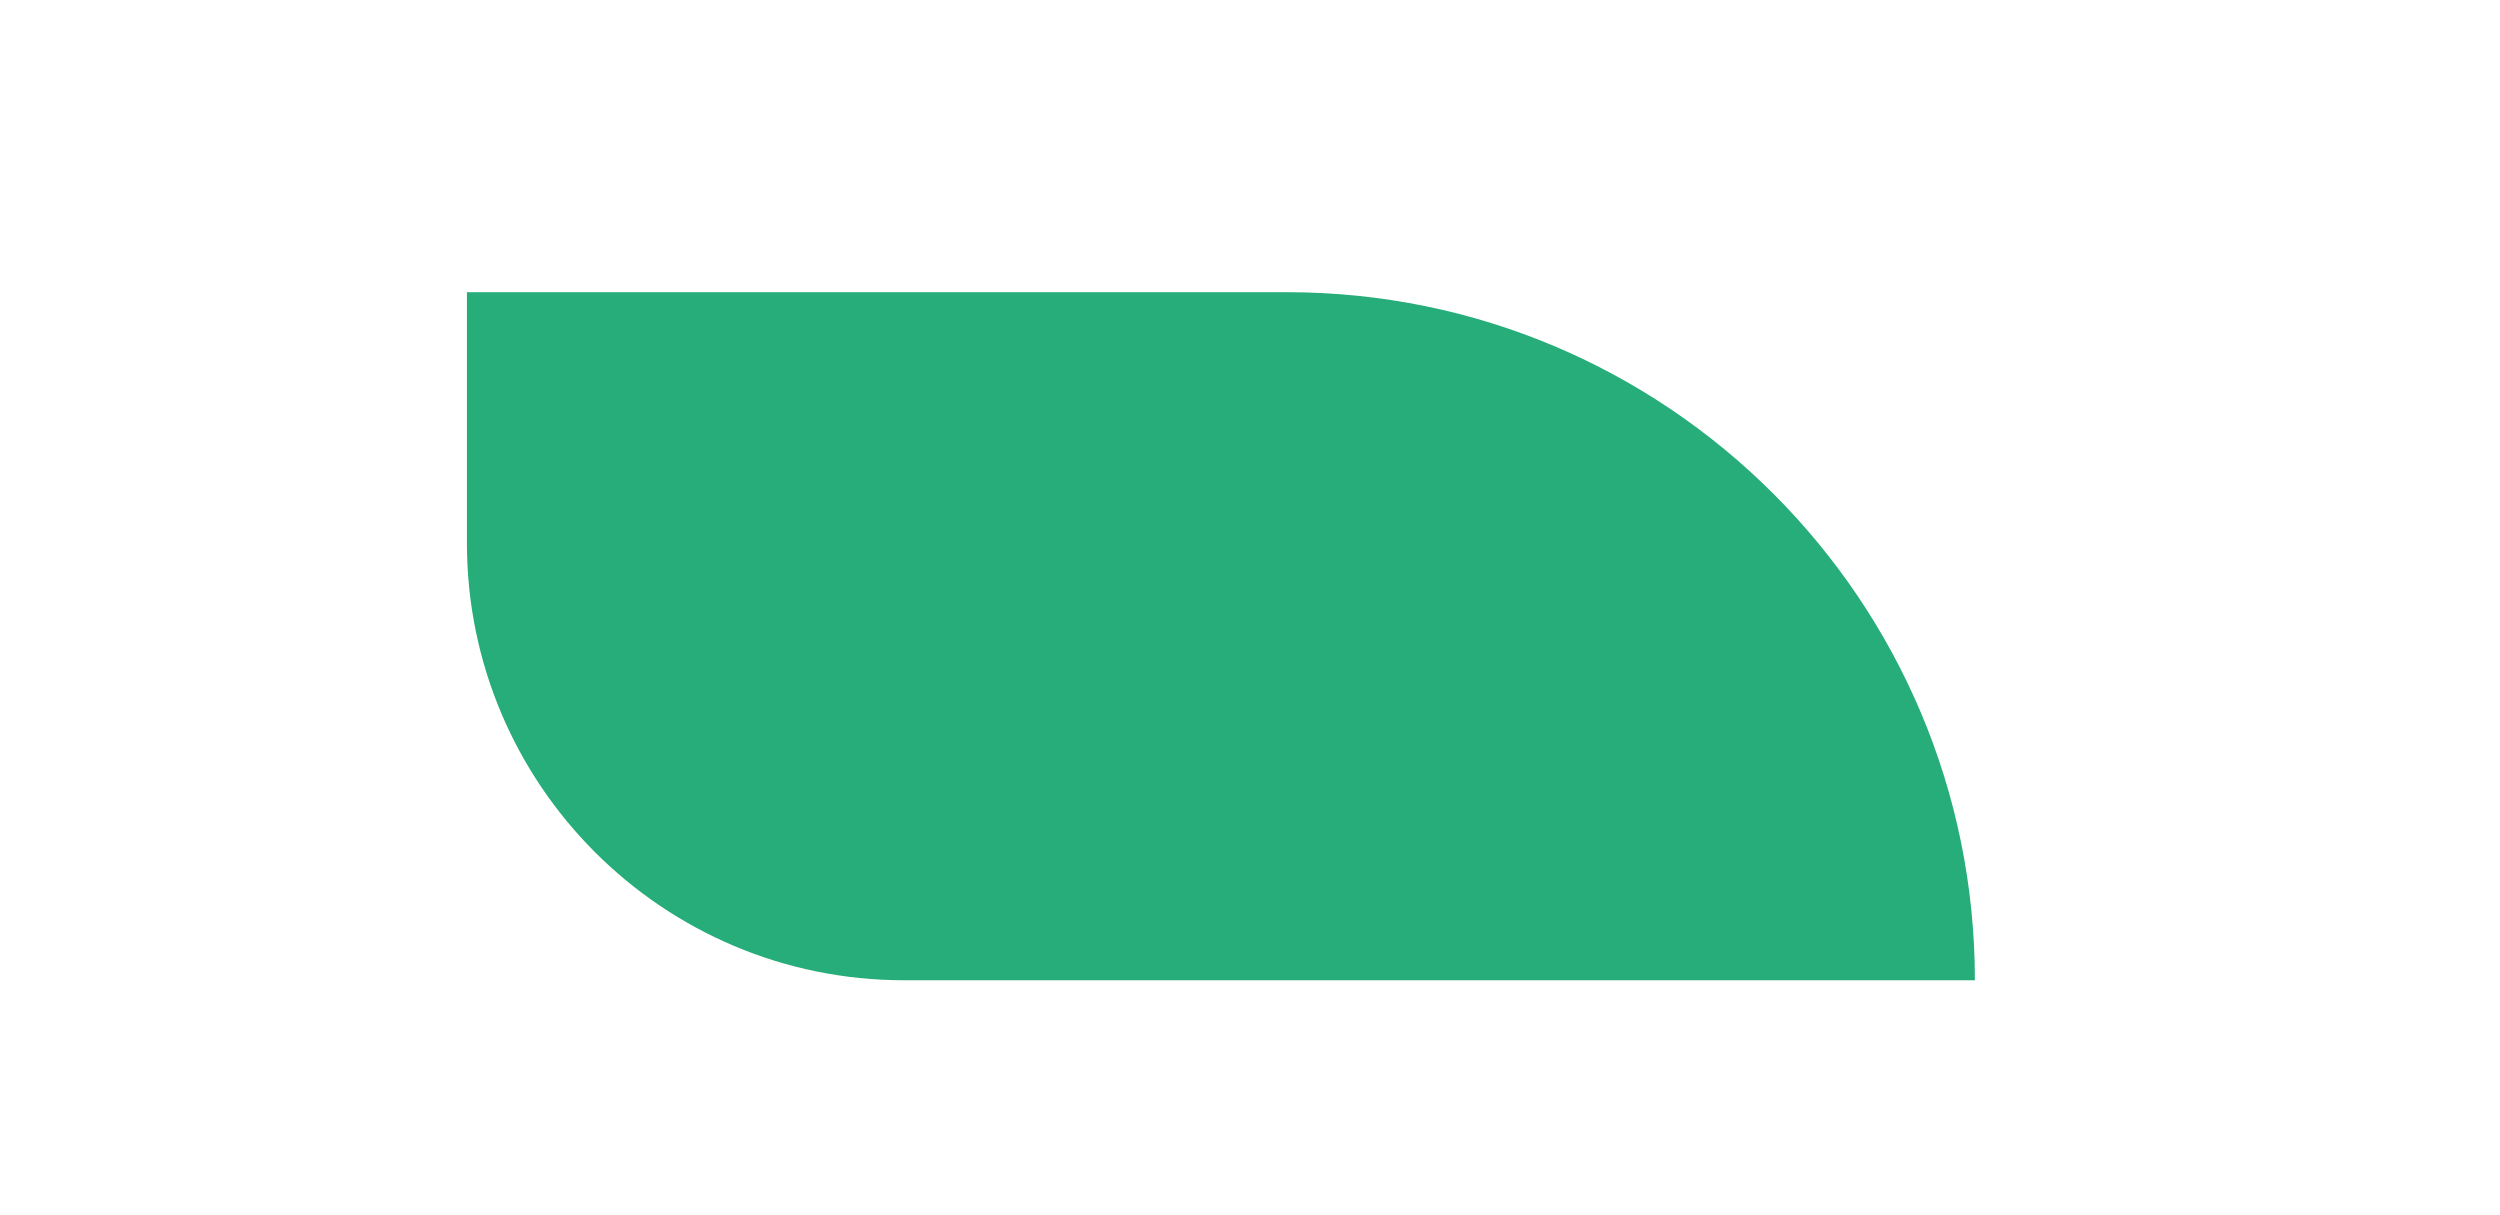 <?xml version="1.0" encoding="UTF-8"?> <svg xmlns="http://www.w3.org/2000/svg" viewBox="0 0 995.292 483.541"> <defs></defs> <defs> <clipPath id="a" clipPathUnits="userSpaceOnUse"> <path d="M0 362.656h746.469V0H0z"></path> </clipPath> </defs> <g clip-path="url(#a)" transform="matrix(1.333 0 0 -1.333 0 483.541)"> <path fill="#26ad79" d="M139.448 275.48h244.871c113.497 0 205.504-92.007 205.504-205.503h-319.782c-72.123.004-130.589 58.469-130.593 130.592z"></path> </g> </svg> 